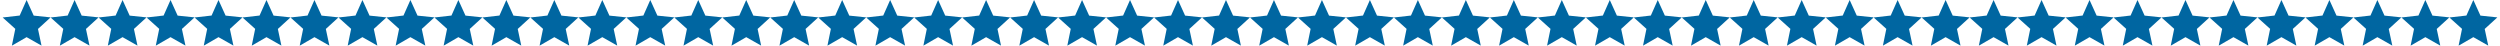 <?xml version="1.0" encoding="UTF-8"?> <!-- Creator: CorelDRAW 2020 (64-Bit) --> <svg xmlns="http://www.w3.org/2000/svg" xmlns:xlink="http://www.w3.org/1999/xlink" xmlns:xodm="http://www.corel.com/coreldraw/odm/2003" xml:space="preserve" width="4928px" height="90px" style="shape-rendering:geometricPrecision; text-rendering:geometricPrecision; image-rendering:optimizeQuality; fill-rule:evenodd; clip-rule:evenodd" viewBox="0 0 16017.6 293.15"> <defs> <style type="text/css"> <![CDATA[ .fil0 {fill:#0066A1} ]]> </style> </defs> <g id="Слой_x0020_1">  <polygon class="fil0" points="153.8,0 199.36,100.21 308.03,111.6 226.81,185.9 249.56,292.78 153.8,238.49 59.18,293.15 81.22,185.29 0,112.2 109.38,99.83 "></polygon> <polygon class="fil0" points="461.83,0 507.39,100.21 616.06,111.6 534.85,185.9 557.59,292.78 461.83,238.49 367.21,293.15 389.25,185.29 308.03,112.2 417.41,99.83 "></polygon> <polygon class="fil0" points="769.86,0 815.43,100.21 924.09,111.6 842.88,185.9 865.62,292.78 769.86,238.49 675.25,293.15 697.28,185.29 616.06,112.2 725.44,99.83 "></polygon> <polygon class="fil0" points="1077.89,0 1123.46,100.21 1232.12,111.6 1150.91,185.9 1173.65,292.78 1077.89,238.49 983.28,293.15 1005.31,185.29 924.09,112.2 1033.47,99.83 "></polygon> <polygon class="fil0" points="1385.92,0 1431.49,100.21 1540.16,111.6 1458.94,185.9 1481.68,292.78 1385.92,238.49 1291.31,293.15 1313.34,185.29 1232.12,112.2 1341.5,99.83 "></polygon> <polygon class="fil0" points="1693.95,0 1739.52,100.21 1848.19,111.6 1766.97,185.9 1789.71,292.78 1693.95,238.49 1599.34,293.15 1621.37,185.29 1540.15,112.2 1649.53,99.83 "></polygon> <polygon class="fil0" points="2001.98,0 2047.55,100.21 2156.22,111.6 2075,185.9 2097.75,292.78 2001.98,238.49 1907.37,293.15 1929.4,185.29 1848.19,112.2 1957.56,99.83 "></polygon> <polygon class="fil0" points="2310.01,0 2355.58,100.21 2464.25,111.6 2383.03,185.9 2405.78,292.78 2310.01,238.49 2215.4,293.15 2237.43,185.29 2156.21,112.2 2265.6,99.83 "></polygon> <polygon class="fil0" points="2618.04,0 2663.61,100.21 2772.28,111.6 2691.06,185.9 2713.81,292.78 2618.04,238.49 2523.43,293.15 2545.46,185.29 2464.25,112.2 2573.63,99.83 "></polygon> <polygon class="fil0" points="2926.07,0 2971.64,100.21 3080.31,111.6 2999.09,185.9 3021.84,292.78 2926.07,238.49 2831.46,293.15 2853.5,185.29 2772.28,112.2 2881.66,99.83 "></polygon> <polygon class="fil0" points="3234.11,0 3279.67,100.21 3388.34,111.6 3307.12,185.9 3329.87,292.78 3234.11,238.49 3139.49,293.15 3161.52,185.29 3080.31,112.2 3189.69,99.83 "></polygon> <polygon class="fil0" points="3542.13,0 3587.7,100.21 3696.37,111.6 3615.16,185.9 3637.9,292.78 3542.13,238.49 3447.52,293.15 3469.56,185.29 3388.34,112.2 3497.72,99.83 "></polygon> <polygon class="fil0" points="3850.17,0 3895.74,100.21 4004.4,111.6 3923.18,185.9 3945.93,292.78 3850.17,238.49 3755.55,293.15 3777.59,185.29 3696.37,112.2 3805.75,99.83 "></polygon> <polygon class="fil0" points="4158.2,0 4203.76,100.21 4312.43,111.6 4231.22,185.9 4253.96,292.78 4158.2,238.49 4063.59,293.15 4085.62,185.29 4004.4,112.2 4113.78,99.83 "></polygon> <polygon class="fil0" points="4466.23,0 4511.8,100.21 4620.46,111.6 4539.25,185.9 4561.99,292.78 4466.23,238.49 4371.62,293.15 4393.65,185.29 4312.43,112.2 4421.81,99.83 "></polygon> <polygon class="fil0" points="4774.26,0 4819.83,100.21 4928.5,111.6 4847.28,185.9 4870.02,292.78 4774.26,238.49 4679.65,293.15 4701.68,185.29 4620.46,112.2 4729.84,99.83 "></polygon> <polygon class="fil0" points="5082.29,0 5127.86,100.21 5236.53,111.6 5155.31,185.9 5178.06,292.78 5082.29,238.49 4987.68,293.15 5009.71,185.29 4928.49,112.2 5037.87,99.83 "></polygon> <polygon class="fil0" points="5390.32,0 5435.89,100.21 5544.56,111.6 5463.34,185.9 5486.08,292.78 5390.32,238.49 5295.71,293.15 5317.74,185.29 5236.52,112.2 5345.91,99.83 "></polygon> <polygon class="fil0" points="5698.35,0 5743.92,100.21 5852.59,111.6 5771.37,185.9 5794.12,292.78 5698.35,238.49 5603.74,293.15 5625.77,185.29 5544.56,112.2 5653.93,99.83 "></polygon> <polygon class="fil0" points="6006.38,0 6051.95,100.21 6160.62,111.6 6079.4,185.9 6102.15,292.78 6006.38,238.49 5911.77,293.15 5933.8,185.29 5852.58,112.2 5961.97,99.83 "></polygon> <polygon class="fil0" points="6314.41,0 6359.98,100.21 6468.65,111.6 6387.43,185.9 6410.18,292.78 6314.41,238.49 6219.8,293.15 6241.83,185.29 6160.62,112.2 6270,99.83 "></polygon> <polygon class="fil0" points="6622.44,0 6668.01,100.21 6776.68,111.6 6695.46,185.9 6718.21,292.78 6622.44,238.49 6527.83,293.15 6549.87,185.29 6468.65,112.2 6578.03,99.83 "></polygon> <polygon class="fil0" points="6930.48,0 6976.04,100.21 7084.71,111.6 7003.49,185.9 7026.24,292.78 6930.48,238.49 6835.86,293.15 6857.9,185.29 6776.68,112.2 6886.06,99.83 "></polygon> <polygon class="fil0" points="7238.5,0 7284.07,100.21 7392.74,111.6 7311.53,185.9 7334.27,292.78 7238.5,238.49 7143.9,293.15 7165.93,185.29 7084.71,112.2 7194.09,99.83 "></polygon> <polygon class="fil0" points="7546.54,0 7592.11,100.21 7700.77,111.6 7619.55,185.9 7642.3,292.78 7546.54,238.49 7451.92,293.15 7473.96,185.29 7392.74,112.2 7502.12,99.83 "></polygon> <polygon class="fil0" points="7854.57,0 7900.13,100.21 8008.81,111.6 7927.59,185.9 7950.33,292.78 7854.57,238.49 7759.96,293.15 7781.99,185.29 7700.77,112.2 7810.15,99.83 "></polygon> <polygon class="fil0" points="8162.6,0 8208.17,100.21 8316.83,111.6 8235.62,185.9 8258.36,292.78 8162.6,238.49 8067.99,293.15 8090.02,185.29 8008.8,112.2 8118.18,99.83 "></polygon> <polygon class="fil0" points="8470.63,0 8516.2,100.21 8624.87,111.6 8543.65,185.9 8566.39,292.78 8470.63,238.49 8376.02,293.15 8398.05,185.29 8316.83,112.2 8426.21,99.83 "></polygon> <polygon class="fil0" points="8778.66,0 8824.23,100.21 8932.9,111.6 8851.68,185.9 8874.43,292.78 8778.66,238.49 8684.05,293.15 8706.08,185.29 8624.86,112.2 8734.24,99.83 "></polygon> <polygon class="fil0" points="9086.69,0 9132.26,100.21 9240.93,111.6 9159.71,185.9 9182.45,292.78 9086.69,238.49 8992.08,293.15 9014.11,185.29 8932.89,112.2 9042.28,99.83 "></polygon> <polygon class="fil0" points="9394.72,0 9440.29,100.21 9548.96,111.6 9467.74,185.9 9490.49,292.78 9394.72,238.49 9300.11,293.15 9322.14,185.29 9240.93,112.2 9350.3,99.83 "></polygon> <polygon class="fil0" points="9702.75,0 9748.32,100.21 9856.99,111.6 9775.77,185.9 9798.52,292.78 9702.75,238.49 9608.14,293.15 9630.17,185.29 9548.95,112.2 9658.34,99.83 "></polygon> <polygon class="fil0" points="10010.78,0 10056.35,100.21 10165.02,111.6 10083.8,185.9 10106.55,292.78 10010.78,238.49 9916.17,293.15 9938.21,185.29 9856.99,112.2 9966.37,99.83 "></polygon> <polygon class="fil0" points="10318.81,0 10364.38,100.21 10473.05,111.6 10391.83,185.9 10414.58,292.78 10318.81,238.49 10224.2,293.15 10246.24,185.29 10165.02,112.2 10274.4,99.83 "></polygon> <polygon class="fil0" points="10626.85,0 10672.41,100.21 10781.08,111.6 10699.86,185.9 10722.61,292.78 10626.85,238.49 10532.23,293.15 10554.27,185.29 10473.05,112.2 10582.43,99.83 "></polygon> <polygon class="fil0" points="10934.87,0 10980.44,100.21 11089.11,111.6 11007.9,185.9 11030.64,292.78 10934.87,238.49 10840.27,293.15 10862.3,185.29 10781.08,112.2 10890.46,99.83 "></polygon> <polygon class="fil0" points="11242.91,0 11288.48,100.21 11397.14,111.6 11315.93,185.9 11338.67,292.78 11242.91,238.49 11148.29,293.15 11170.33,185.29 11089.11,112.2 11198.49,99.83 "></polygon> <polygon class="fil0" points="11550.94,0 11596.5,100.21 11705.18,111.6 11623.96,185.9 11646.7,292.78 11550.94,238.49 11456.33,293.15 11478.36,185.29 11397.14,112.2 11506.52,99.83 "></polygon> <polygon class="fil0" points="11858.97,0 11904.54,100.21 12013.2,111.6 11931.99,185.9 11954.73,292.78 11858.97,238.49 11764.36,293.15 11786.39,185.29 11705.17,112.2 11814.55,99.83 "></polygon> <polygon class="fil0" points="12167,0 12212.57,100.21 12321.24,111.6 12240.02,185.9 12262.76,292.78 12167,238.49 12072.39,293.15 12094.42,185.29 12013.2,112.2 12122.58,99.83 "></polygon> <polygon class="fil0" points="12475.03,0 12520.6,100.21 12629.27,111.6 12548.05,185.9 12570.8,292.78 12475.03,238.49 12380.42,293.15 12402.45,185.29 12321.23,112.2 12430.61,99.83 "></polygon> <polygon class="fil0" points="12783.06,0 12828.63,100.21 12937.3,111.6 12856.08,185.9 12878.82,292.78 12783.06,238.49 12688.45,293.15 12710.48,185.29 12629.26,112.2 12738.65,99.83 "></polygon> <polygon class="fil0" points="13091.09,0 13136.66,100.21 13245.33,111.6 13164.11,185.9 13186.86,292.78 13091.09,238.49 12996.48,293.15 13018.52,185.29 12937.3,112.2 13046.67,99.83 "></polygon> <polygon class="fil0" points="13399.12,0 13444.69,100.21 13553.36,111.6 13472.14,185.9 13494.89,292.78 13399.12,238.49 13304.51,293.15 13326.54,185.29 13245.32,112.2 13354.71,99.83 "></polygon> <polygon class="fil0" points="13707.15,0 13752.72,100.21 13861.39,111.6 13780.17,185.9 13802.92,292.78 13707.15,238.49 13612.54,293.15 13634.58,185.29 13553.36,112.2 13662.74,99.83 "></polygon> <polygon class="fil0" points="14015.18,0 14060.75,100.21 14169.42,111.6 14088.2,185.9 14110.95,292.78 14015.18,238.49 13920.57,293.15 13942.61,185.29 13861.39,112.2 13970.77,99.83 "></polygon> <polygon class="fil0" points="14323.22,0 14368.78,100.21 14477.45,111.6 14396.24,185.9 14418.98,292.78 14323.22,238.49 14228.6,293.15 14250.64,185.29 14169.42,112.2 14278.8,99.83 "></polygon> <polygon class="fil0" points="14631.25,0 14676.81,100.21 14785.48,111.6 14704.27,185.9 14727.01,292.78 14631.25,238.49 14536.64,293.15 14558.67,185.29 14477.45,112.2 14586.83,99.83 "></polygon> <polygon class="fil0" points="14939.28,0 14984.84,100.21 15093.51,111.6 15012.3,185.9 15035.04,292.78 14939.28,238.49 14844.66,293.15 14866.7,185.29 14785.48,112.2 14894.86,99.83 "></polygon> <polygon class="fil0" points="15247.31,0 15292.87,100.21 15401.54,111.6 15320.33,185.9 15343.07,292.78 15247.31,238.49 15152.7,293.15 15174.73,185.29 15093.51,112.2 15202.89,99.83 "></polygon> <polygon class="fil0" points="15555.34,0 15600.91,100.21 15709.57,111.6 15628.36,185.9 15651.1,292.78 15555.34,238.49 15460.72,293.15 15482.76,185.29 15401.54,112.2 15510.92,99.83 "></polygon> <polygon class="fil0" points="15863.37,0 15908.94,100.21 16017.61,111.6 15936.39,185.9 15959.13,292.78 15863.37,238.49 15768.76,293.15 15790.79,185.29 15709.57,112.2 15818.95,99.83 "></polygon> </g> </svg> 